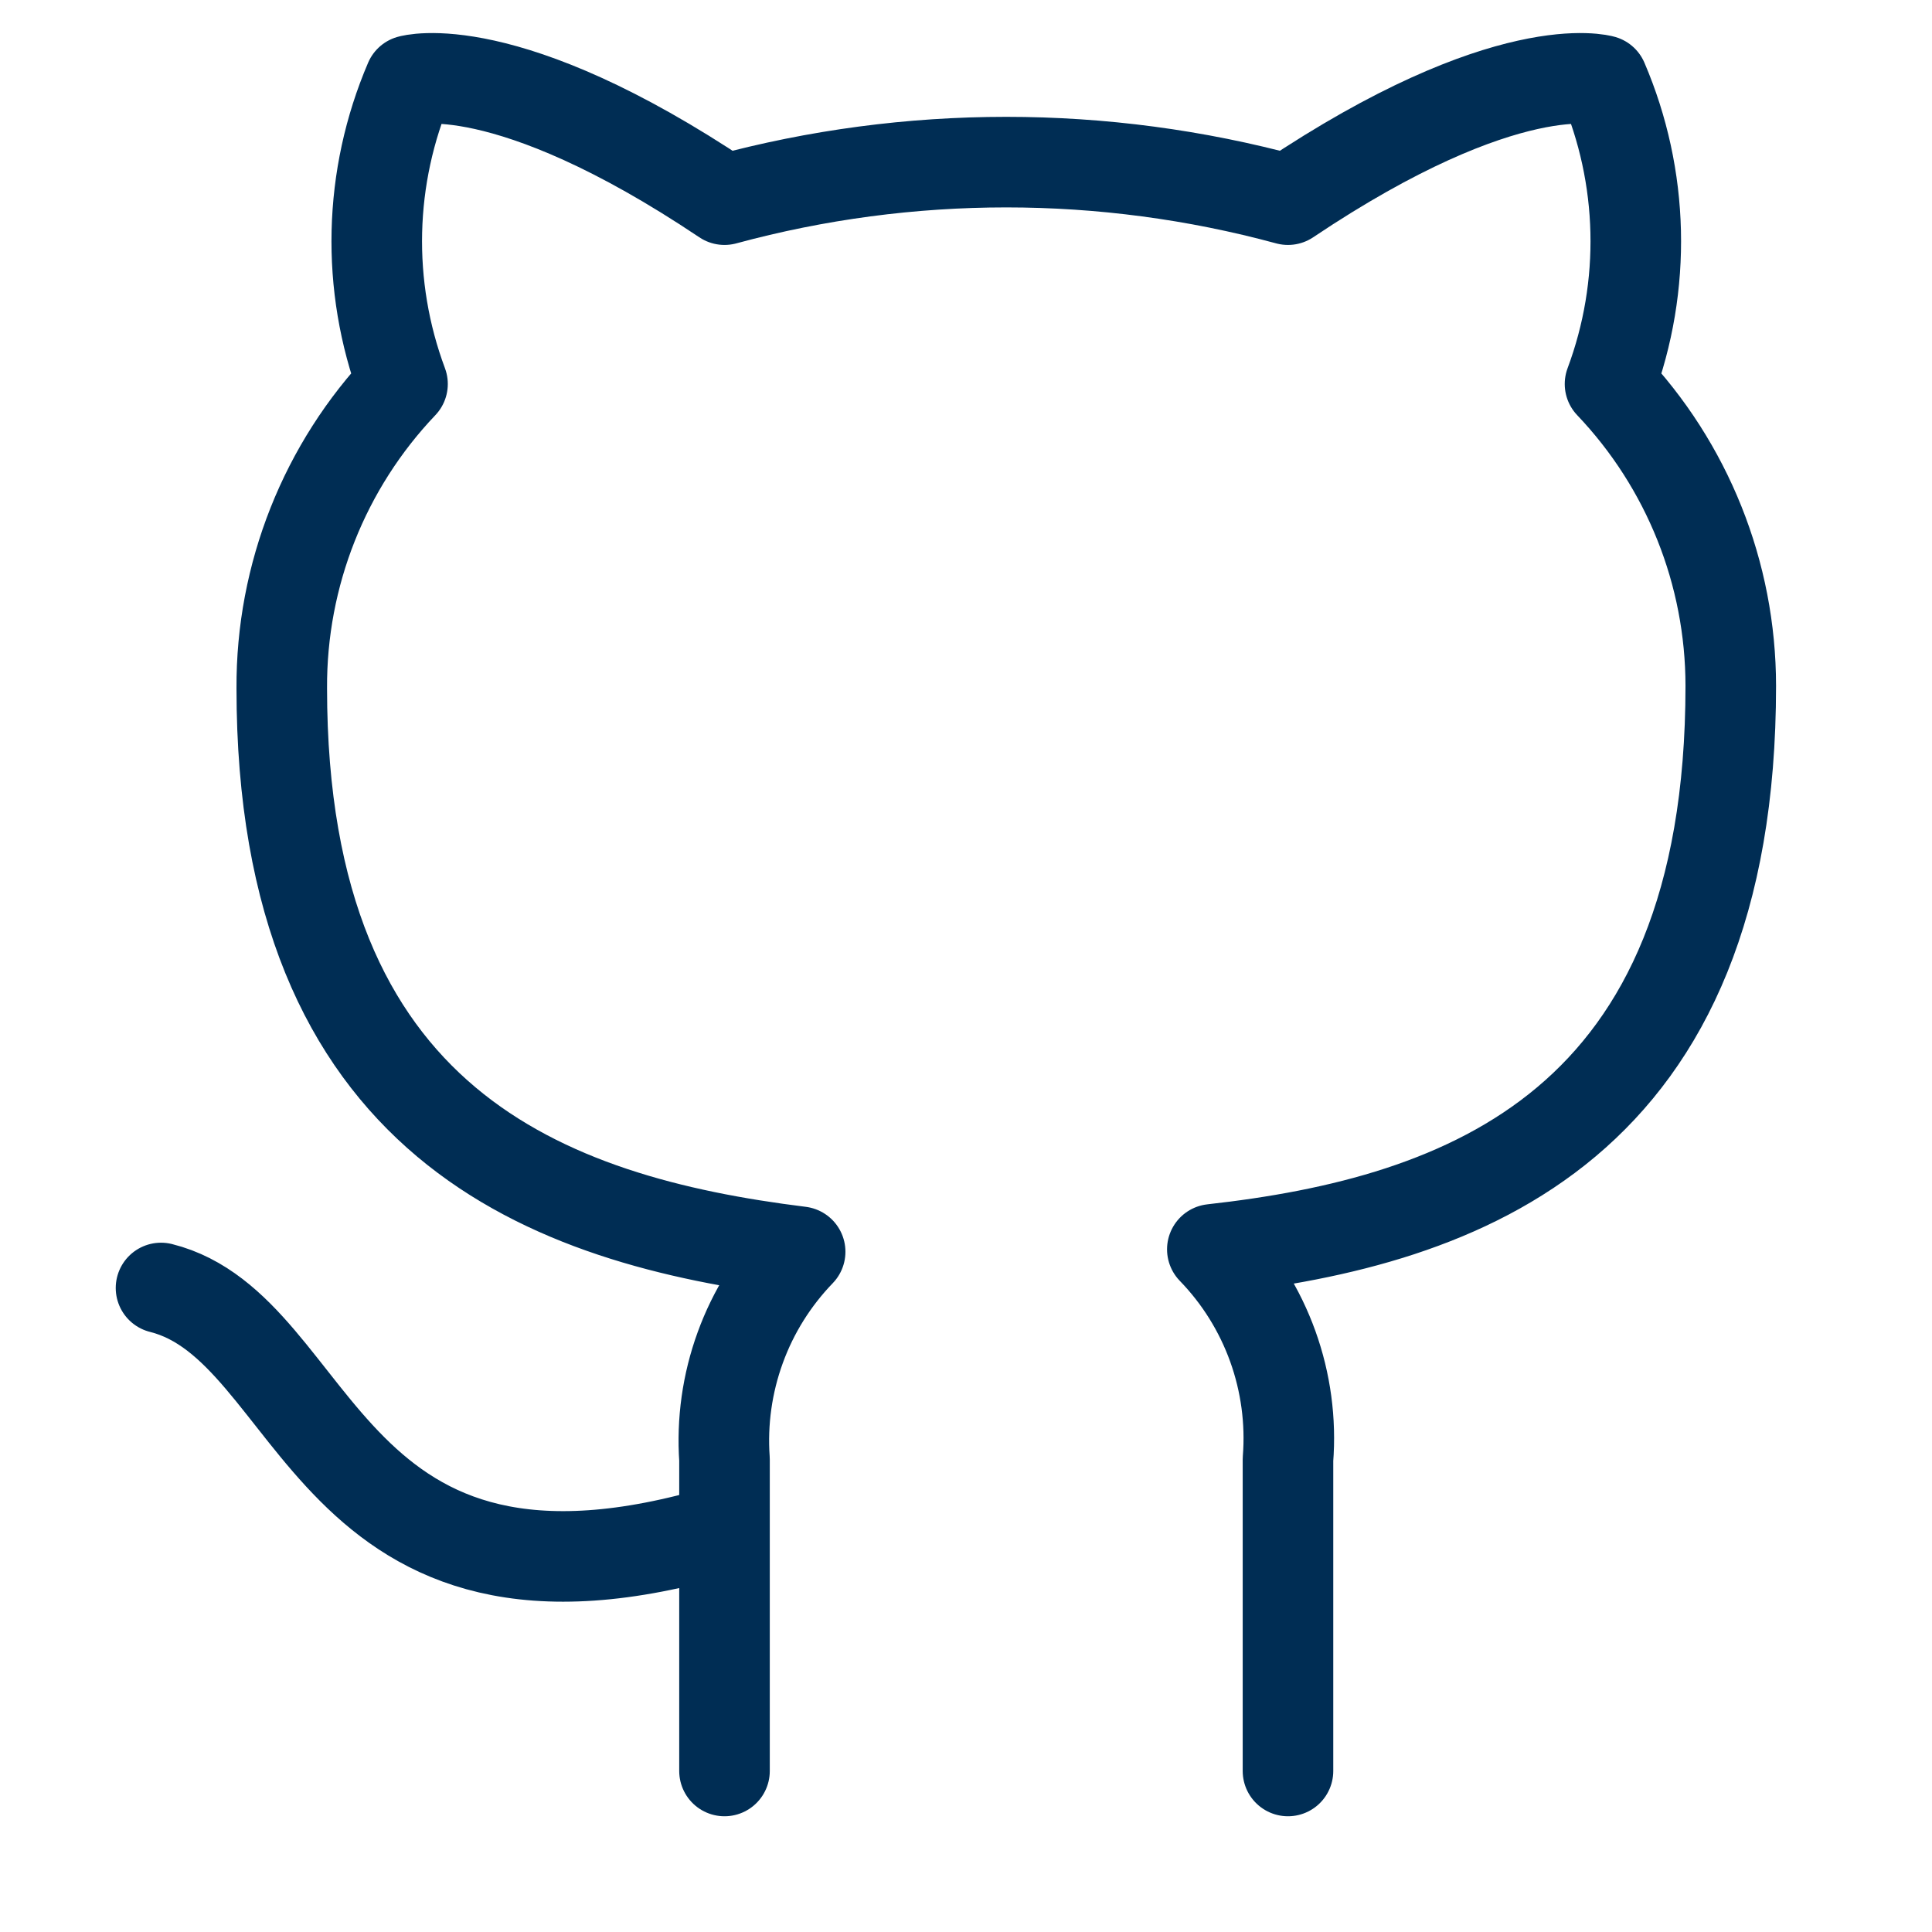<svg width="40" height="40" viewBox="0 0 32 32" fill="none" xmlns="http://www.w3.org/2000/svg">
<path d="M12 25.333C5.333 27.333 5.333 22 2.667 21.333M21.333 29.333V24.173C21.383 23.538 21.297 22.898 21.081 22.298C20.865 21.698 20.524 21.151 20.08 20.693C24.267 20.227 28.667 18.64 28.667 11.36C28.666 9.498 27.95 7.708 26.667 6.36C27.275 4.731 27.232 2.931 26.547 1.333C26.547 1.333 24.973 0.867 21.333 3.307C18.277 2.478 15.056 2.478 12 3.307C8.36 0.867 6.787 1.333 6.787 1.333C6.102 2.931 6.059 4.731 6.667 6.36C5.374 7.718 4.657 9.525 4.667 11.4C4.667 18.627 9.067 20.213 13.253 20.733C12.815 21.187 12.476 21.727 12.261 22.32C12.045 22.913 11.956 23.544 12 24.173V29.333" stroke="#002d54" stroke-width="1.5" stroke-linecap="round" stroke-linejoin="round"/>
</svg>
